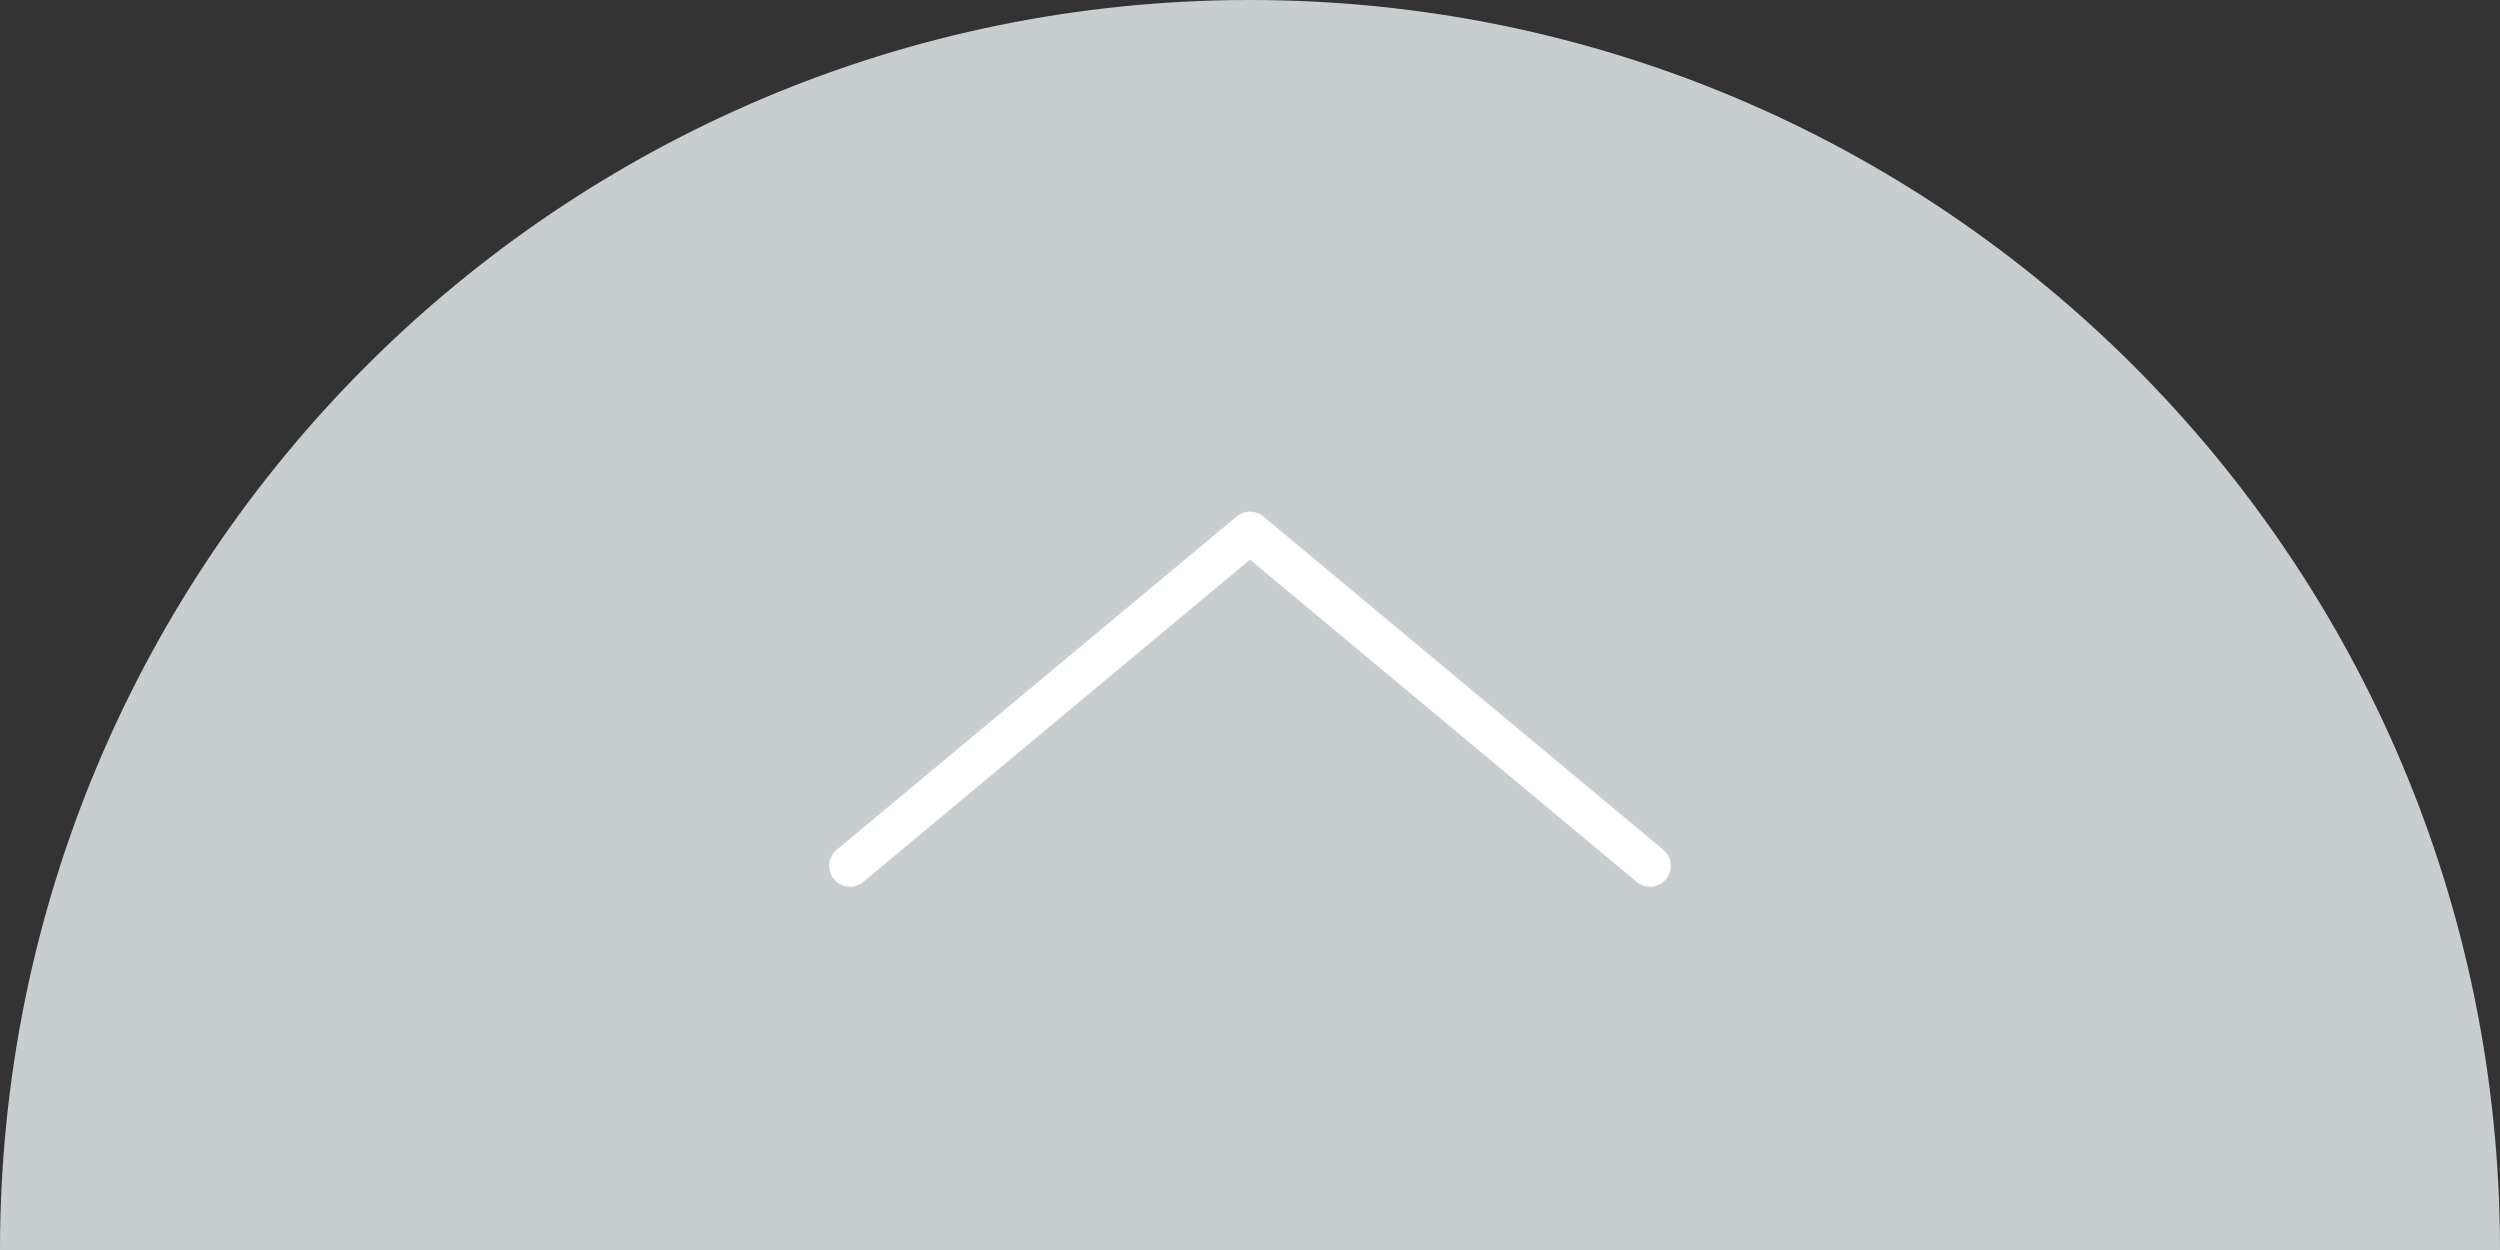 <svg id="gototop" xmlns="http://www.w3.org/2000/svg" viewBox="0 0 60 30"><rect x="0" y="0" width="60" height="30" fill="#333333" stroke="none"/><style>.st0{fill:#C8CECF;} .st1{fill:none;stroke:#FFFFFF;stroke-linecap:round;stroke-linejoin:round;stroke-miterlimit:10;}</style><path class="st0" d="M60 30C60 13.43 46.57 0 30 0S0 13.43 0 30h60z"/><path class="st1" d="M20.4 20.78l9.6-8 9.6 8"/></svg>